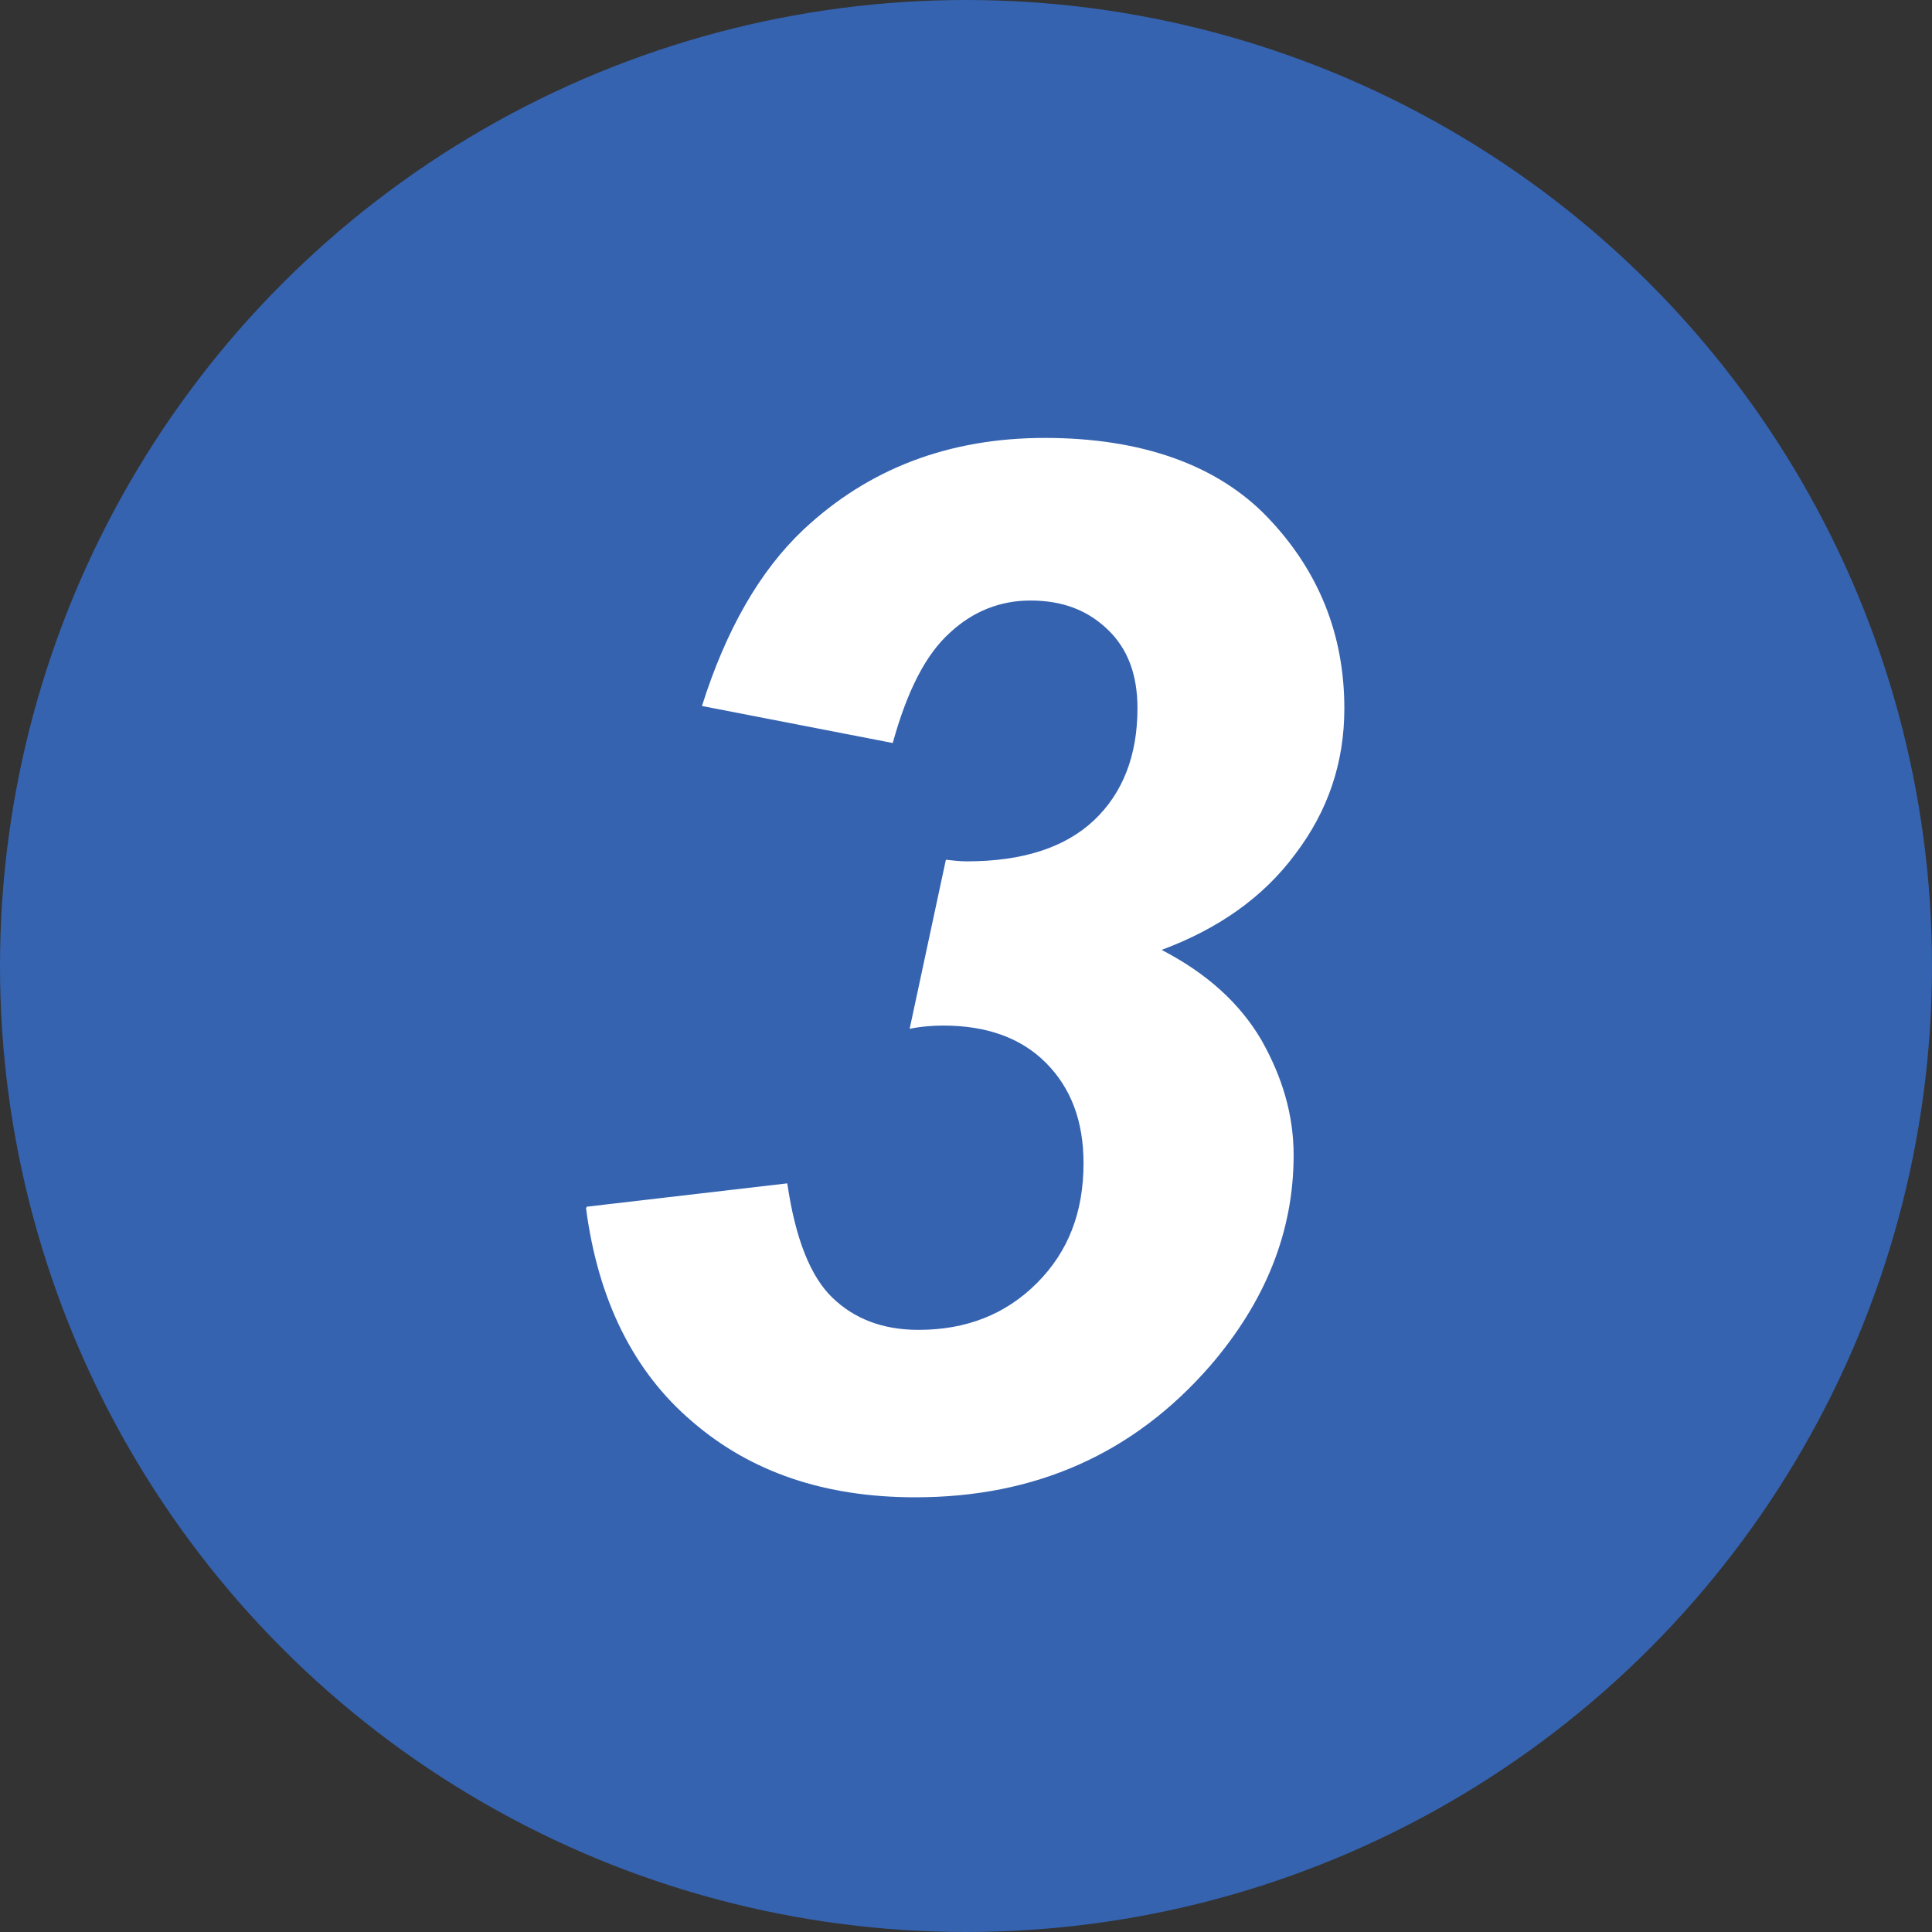<?xml version="1.0" encoding="UTF-8"?>
<svg id="_レイヤー_1" data-name="レイヤー 1" xmlns="http://www.w3.org/2000/svg" viewBox="0 0 24 24">
  <rect x="0" y="0" width="24" height="24" fill="#333333" stroke="none"/>
  <defs>
    <style>
      .cls-1 {
        fill: #fff;
      }

      .cls-2 {
        fill: #3563b0;
      }
    </style>
  </defs>
  <circle class="cls-2" cx="12" cy="12" r="12"/>
  <path class="cls-1" d="M7.29,14.99l2.49-.29c.1.69.29,1.16.56,1.42.27.26.62.4,1.07.4.59,0,1.08-.19,1.47-.58s.58-.88.58-1.49c0-.53-.16-.94-.47-1.25-.31-.31-.74-.46-1.27-.46-.13,0-.27.01-.42.04l.45-2.1c.09.01.18.02.26.02.69,0,1.22-.17,1.58-.51s.54-.81.54-1.39c0-.42-.12-.74-.37-.98s-.56-.36-.96-.36c-.37,0-.71.13-1,.4-.3.27-.53.72-.71,1.37l-2.37-.46c.3-.95.72-1.68,1.26-2.19.81-.76,1.81-1.14,3-1.14s2.14.33,2.77.99.95,1.45.95,2.37c0,.67-.2,1.27-.61,1.81-.4.54-.96.93-1.66,1.19.56.29.97.66,1.24,1.12.26.46.4.93.4,1.43,0,.95-.35,1.82-1.04,2.62-.95,1.09-2.17,1.63-3.66,1.63-1.12,0-2.04-.31-2.77-.94-.73-.62-1.17-1.51-1.32-2.65Z"/>
</svg>
